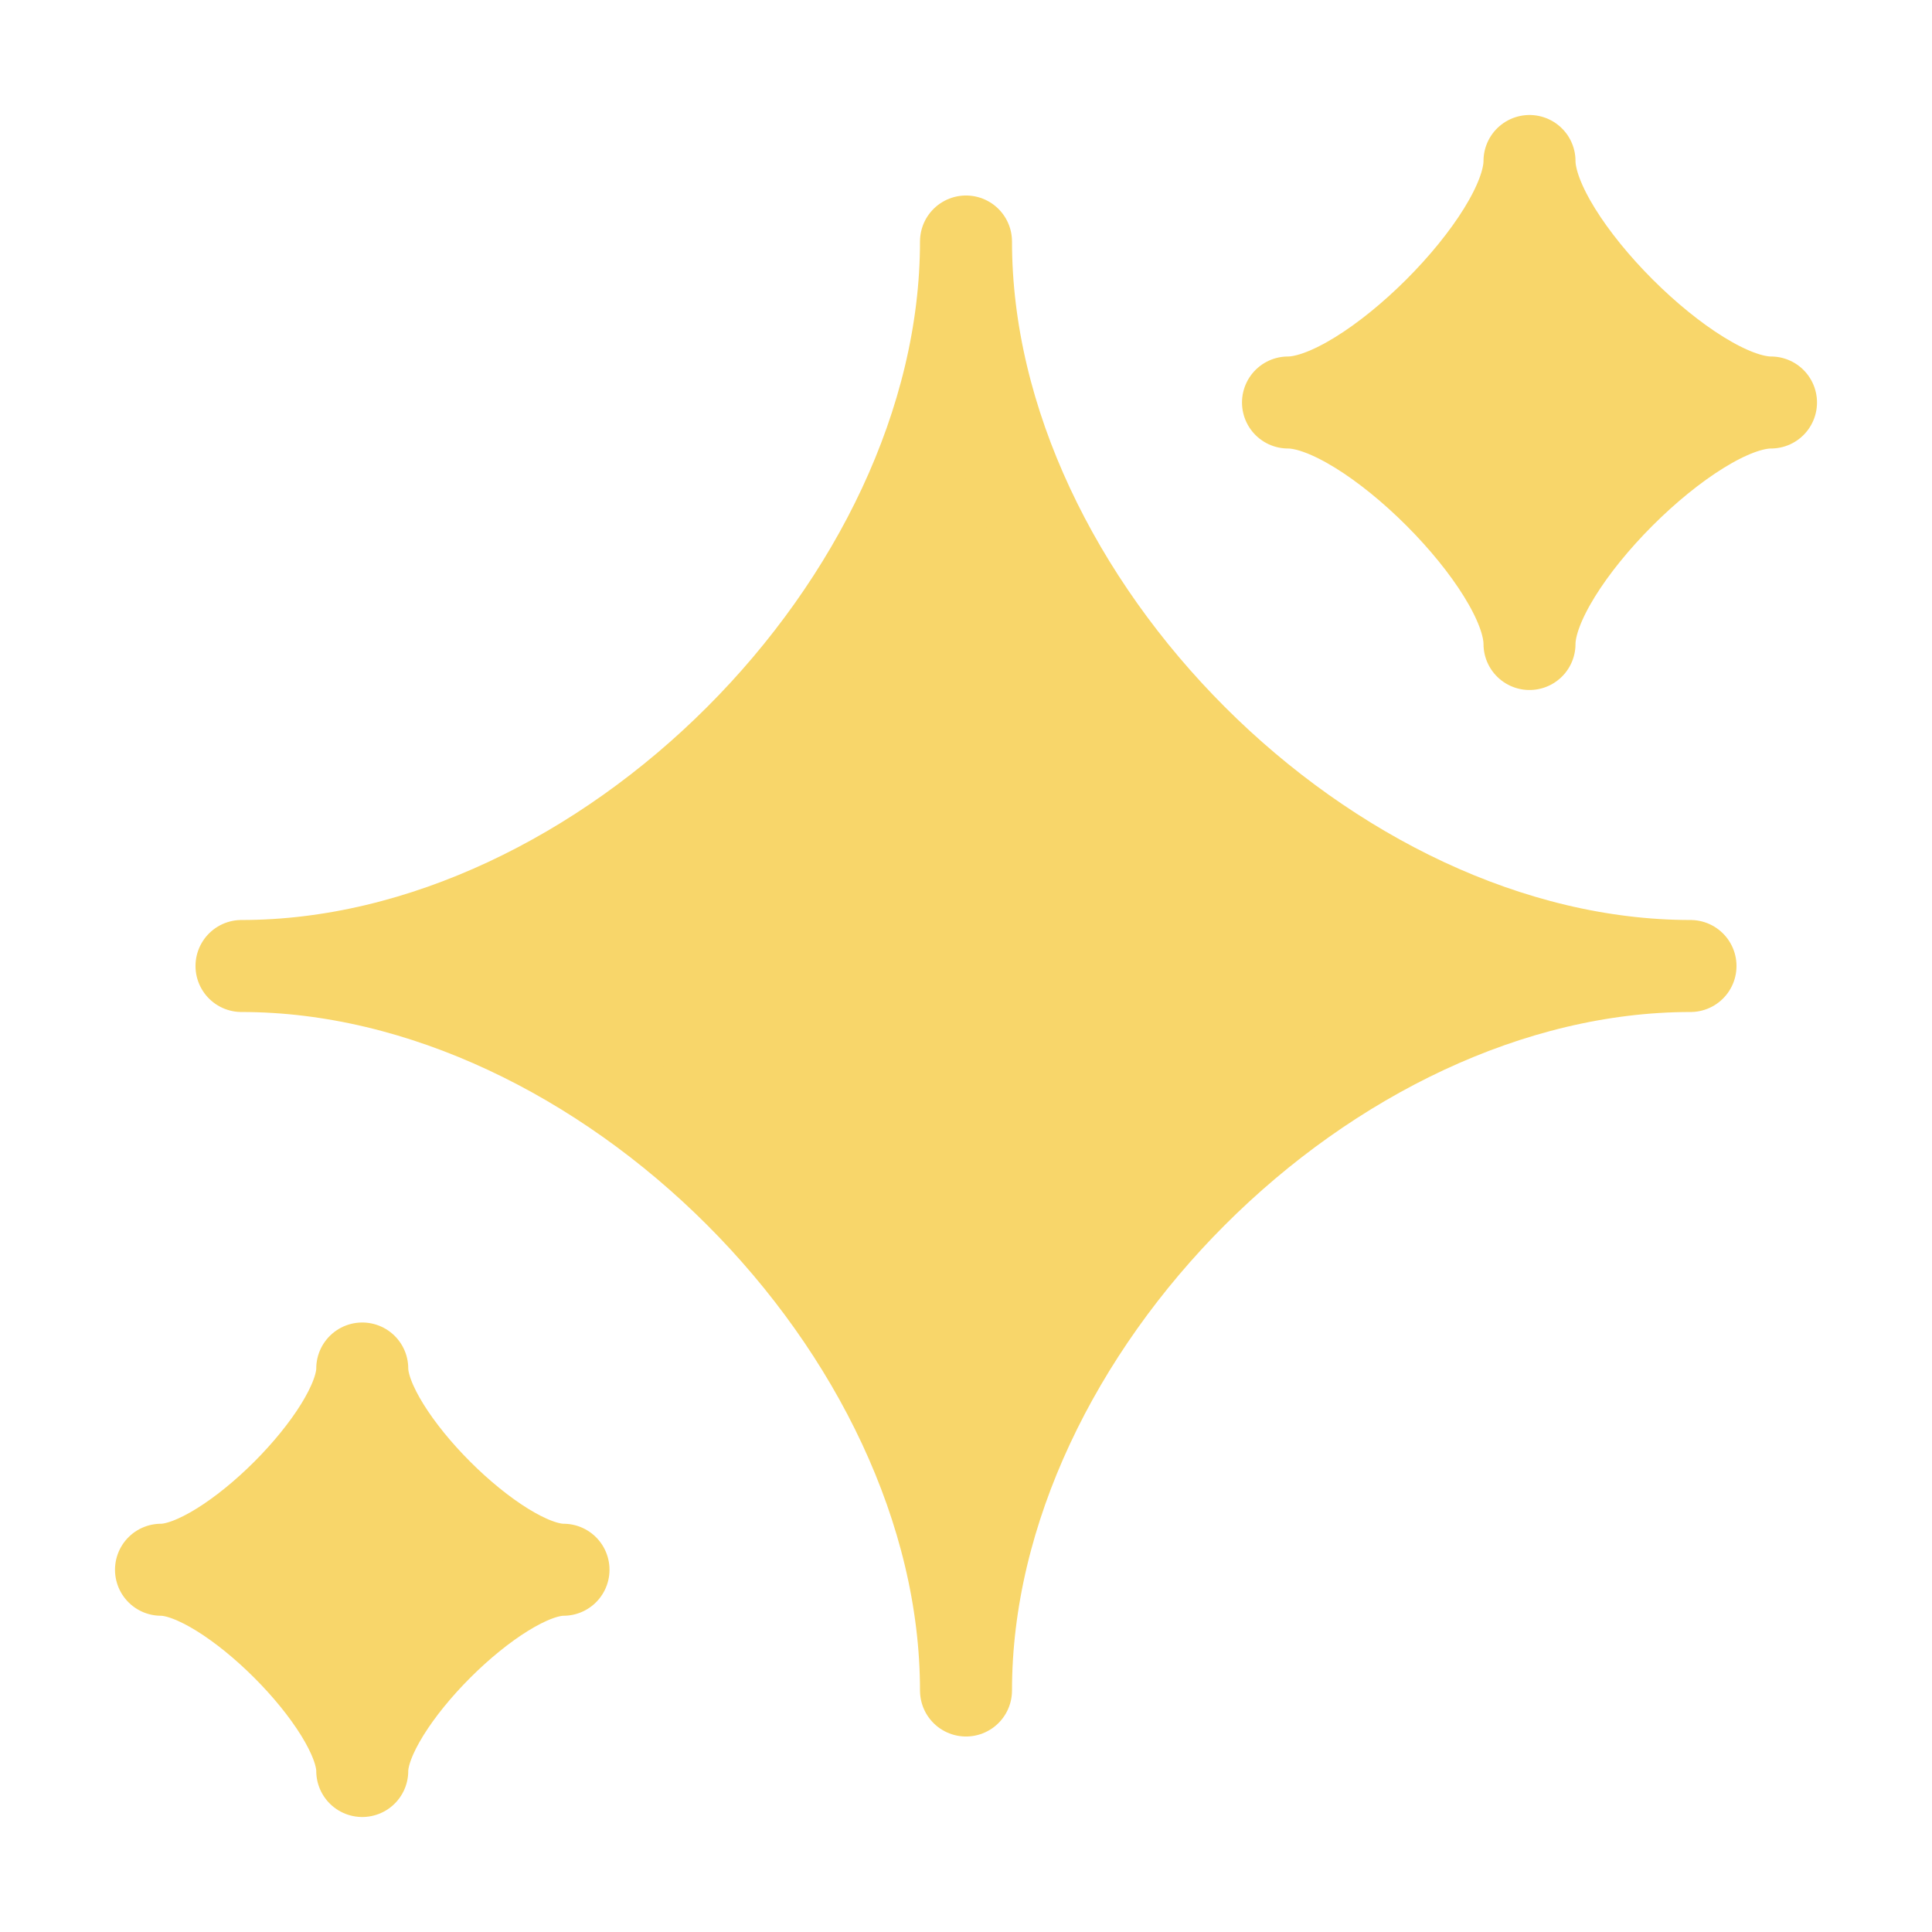 <svg width="42" height="42" viewBox="0 0 42 42" fill="none" xmlns="http://www.w3.org/2000/svg">
<path d="M5.25 21C13.125 21 21 13.125 21 5.25C21 13.125 28.875 21 36.75 21C28.875 21 21 28.875 21 36.75C21 28.875 13.125 21 5.25 21Z" fill="#F8D66A" stroke="#F8D66A" stroke-width="2" stroke-linejoin="round"/>
<path d="M3.5 34.125C4.958 34.125 7.875 31.208 7.875 29.75C7.875 31.208 10.792 34.125 12.25 34.125C10.792 34.125 7.875 37.042 7.875 38.5C7.875 37.042 4.958 34.125 3.5 34.125Z" fill="#F8D66A" stroke="#F8D66A" stroke-width="2" stroke-linejoin="round"/>
<path d="M28 8.75C29.75 8.75 33.25 5.25 33.25 3.5C33.25 5.25 36.75 8.75 38.5 8.75C36.75 8.75 33.25 12.25 33.25 14C33.25 12.25 29.75 8.75 28 8.75Z" fill="#F8D66A" stroke="#F8D66A" stroke-width="2" stroke-linejoin="round"/>
</svg>
